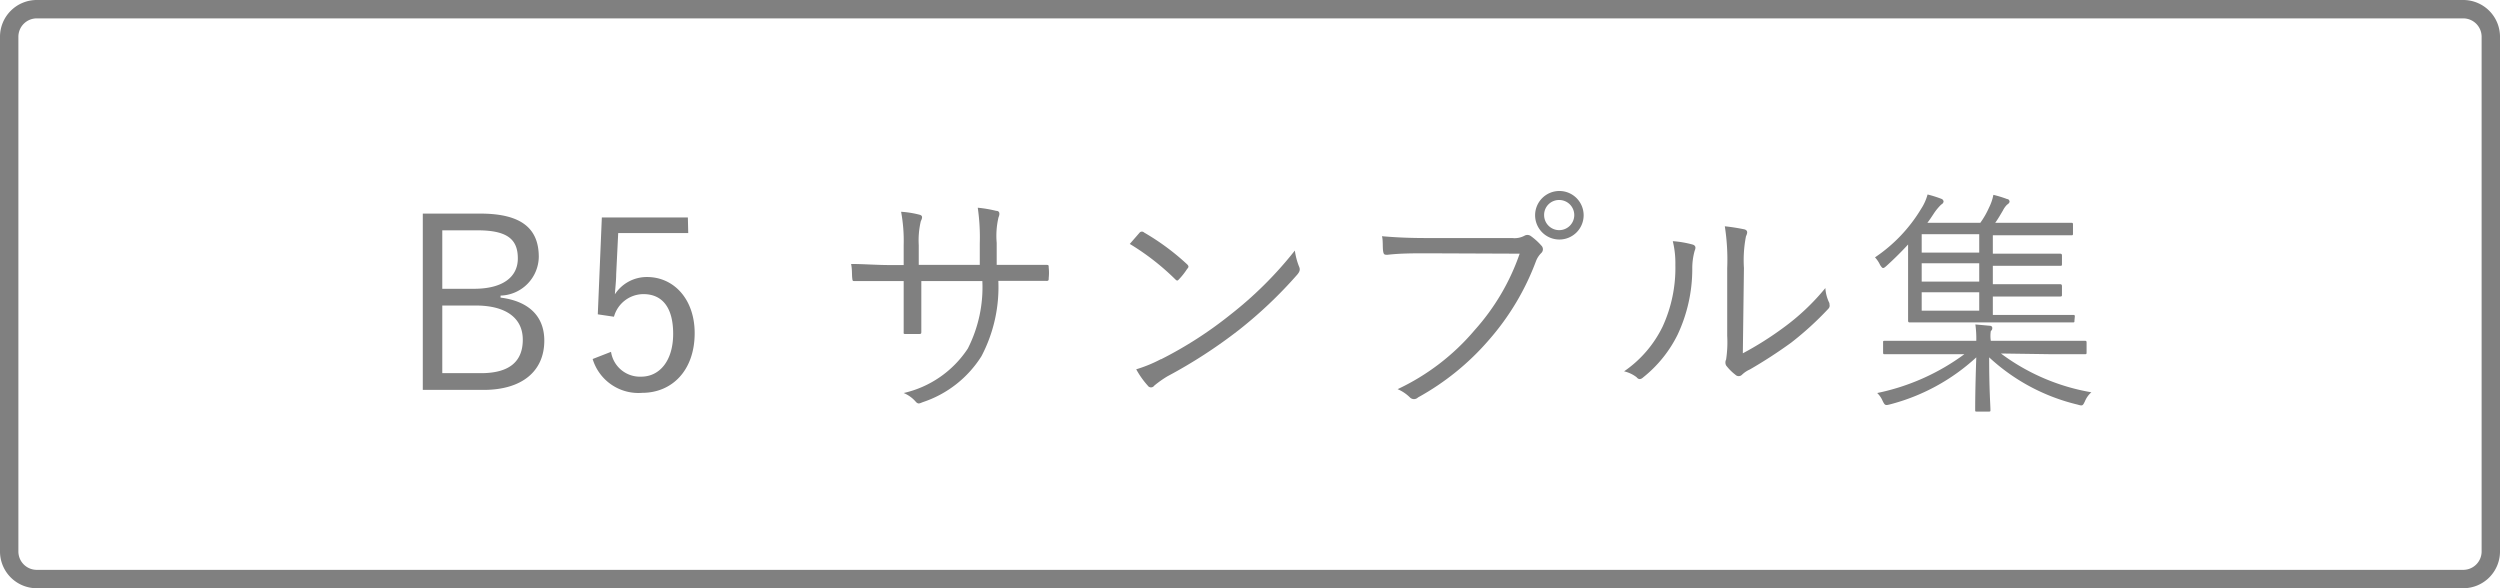 <svg xmlns="http://www.w3.org/2000/svg" width="136" height="32" viewBox="0 0 136 32">
  <g id="ba0b2029-510a-473f-be91-fa4bbf7ad2b1" data-name="レイヤー 2">
    <g id="a92088b6-012f-47e0-8435-d59f6e6f21dc" data-name="画像">
      <g>
        <g>
          <path d="M26.13,11.62c2.3,0,3.18.86,3.18,2.36a2.14,2.14,0,0,1-2.08,2.1v.11c1.52.19,2.38,1,2.38,2.34,0,1.67-1.22,2.68-3.3,2.68H23V11.62Zm-2.07,4.09h1.73c1.56,0,2.38-.64,2.38-1.65s-.53-1.53-2.19-1.53H24.06Zm0,4.59h2.11c1.56,0,2.27-.65,2.27-1.82s-.9-1.86-2.57-1.86H24.06Z" fill="gray"/>
          <path d="M37.44,12.68H33.63l-.11,2.25c0,.33-.05.75-.07,1.08a2.07,2.07,0,0,1,1.75-.94c1.46,0,2.59,1.21,2.59,3.05,0,2.05-1.25,3.25-2.85,3.25a2.6,2.6,0,0,1-2.7-1.84l1-.39a1.59,1.59,0,0,0,1.64,1.35c1,0,1.74-.86,1.74-2.33S36,16,35,16a1.67,1.67,0,0,0-1.6,1.23l-.88-.13.22-5.27h4.68Z" fill="gray"/>
          <path d="M54.79,14.41c.73,0,1.39,0,2.11,0,.14,0,.15,0,.15.15a2.62,2.62,0,0,1,0,.56c0,.13,0,.17-.16.16-.67,0-1.36,0-2.08,0h-.5a8.08,8.08,0,0,1-.92,4.1,6,6,0,0,1-3.2,2.5c-.19.08-.23.1-.35,0a1.77,1.77,0,0,0-.68-.5,5.68,5.68,0,0,0,3.49-2.42,7.35,7.35,0,0,0,.79-3.67H50.12v.63c0,.73,0,1.42,0,2.11,0,.12,0,.14-.15.14s-.46,0-.65,0-.16,0-.16-.16c0-.66,0-1.32,0-2.06v-.66h-.66c-.69,0-1.44,0-2,0-.12,0-.12,0-.14-.18s0-.46-.06-.75c.68,0,1.37.06,2.2.06h.66V13.34a8.69,8.69,0,0,0-.14-1.82,5.31,5.31,0,0,1,1,.16c.2.05.15.19.07.36a4.58,4.58,0,0,0-.11,1.3v1.07h3.32V13.25a11.21,11.21,0,0,0-.11-1.95,6.88,6.88,0,0,1,1,.17c.2,0,.21.17.13.35a4.39,4.39,0,0,0-.1,1.39l0,1.2Z" fill="gray"/>
          <path d="M62,12.65a.17.17,0,0,1,.24,0,13,13,0,0,1,2.34,1.73c.09.09.1.15,0,.25a3.76,3.76,0,0,1-.44.56c-.08.09-.11.1-.21,0a13.37,13.37,0,0,0-2.47-1.92Zm1.17,6.89a21.55,21.55,0,0,0,3.76-2.42,20.67,20.67,0,0,0,3.51-3.49,3.72,3.72,0,0,0,.22.85c.08.17.06.28-.09.46a23.8,23.8,0,0,1-3.16,3,27.12,27.12,0,0,1-3.9,2.53,5.74,5.74,0,0,0-.72.51.21.21,0,0,1-.35,0,4.68,4.68,0,0,1-.63-.89A7.51,7.51,0,0,0,63.15,19.54Z" fill="gray"/>
          <path d="M77.66,13.78c-.77,0-1.48,0-2.18.08-.16,0-.21,0-.24-.21s0-.58-.06-.8c.8.07,1.53.1,2.49.1h4.6a1.14,1.14,0,0,0,.65-.12.32.32,0,0,1,.34,0,3.37,3.37,0,0,1,.59.53.28.28,0,0,1,0,.4,1.25,1.25,0,0,0-.29.44A13.84,13.84,0,0,1,81,18.49a14,14,0,0,1-3.86,3.13.31.31,0,0,1-.44,0,2.18,2.18,0,0,0-.67-.45,12.36,12.36,0,0,0,4.19-3.21,12.16,12.16,0,0,0,2.45-4.16Zm8.49-2.08a1.32,1.32,0,1,1-1.31-1.31A1.32,1.32,0,0,1,86.15,11.7ZM84,11.7a.82.82,0,1,0,.82-.82A.81.81,0,0,0,84,11.7Z" fill="gray"/>
          <path d="M92.1,13.31c.15.06.16.17.09.33a3.52,3.52,0,0,0-.13,1,8.41,8.41,0,0,1-.8,3.57,6.83,6.83,0,0,1-1.86,2.31c-.14.13-.26.14-.37,0a1.79,1.79,0,0,0-.68-.32,6.28,6.28,0,0,0,2.09-2.42,7.63,7.63,0,0,0,.7-3.37A5.06,5.06,0,0,0,91,13.12,5.51,5.51,0,0,1,92.1,13.31Zm2.71,5.91A17.8,17.8,0,0,0,97,17.84a12.34,12.34,0,0,0,2.3-2.17,2.13,2.13,0,0,0,.22.82c0,.11.06.19-.08.33a17.25,17.25,0,0,1-2,1.82,25.67,25.67,0,0,1-2.25,1.46,1.47,1.47,0,0,0-.43.29.25.25,0,0,1-.35,0,2.74,2.74,0,0,1-.51-.51.36.36,0,0,1,0-.32,6.28,6.28,0,0,0,.06-1.29V14.59a11.78,11.78,0,0,0-.13-2.28,10.76,10.76,0,0,1,1.08.17c.19.07.15.2.07.38a6.75,6.75,0,0,0-.11,1.72Z" fill="gray"/>
          <path d="M112.85,17.44c0,.09,0,.1-.1.1s-.51,0-1.84,0h-5.15c-1.31,0-1.79,0-1.85,0s-.11,0-.11-.1,0-.46,0-1.45V14.46c0-.39,0-.81,0-1.16-.35.38-.74.77-1.17,1.16-.09.08-.14.12-.19.12s-.09-.06-.16-.16A1.6,1.6,0,0,0,102,14a8.37,8.37,0,0,0,2.51-2.64,2.73,2.73,0,0,0,.35-.78,6.2,6.2,0,0,1,.76.24.17.17,0,0,1,.11.14s0,.1-.13.17a2.86,2.86,0,0,0-.39.47c-.1.15-.22.34-.36.52h2.88a4.52,4.52,0,0,0,.47-.82,2.65,2.65,0,0,0,.24-.7,6.07,6.07,0,0,1,.75.23c.09,0,.13.09.13.14s-.06.12-.13.16a1.14,1.14,0,0,0-.23.32c-.15.25-.26.45-.42.67h2.31c1.32,0,1.73,0,1.81,0s.11,0,.11.09v.47c0,.11,0,.12-.11.12s-.49,0-1.81,0h-2.44v1h1.83c1.3,0,1.75,0,1.81,0s.12,0,.12.1v.46c0,.09,0,.1-.12.1s-.51,0-1.81,0h-1.83v1h1.83c1.3,0,1.75,0,1.81,0s.12,0,.12.11v.45c0,.09,0,.11-.12.11s-.51,0-1.81,0h-1.83v1h2.52c1.33,0,1.77,0,1.84,0s.1,0,.1.09Zm-4,1.79a11.43,11.43,0,0,0,4.92,2.11,1.33,1.33,0,0,0-.35.49c-.12.25-.13.26-.4.18a10.74,10.74,0,0,1-4.81-2.57c0,1.78.07,2.61.07,2.86,0,.08,0,.09-.1.09h-.63c-.09,0-.1,0-.1-.09,0-.25,0-1.08.06-2.86A11,11,0,0,1,102.81,22c-.24.06-.27.06-.39-.18a1.32,1.32,0,0,0-.3-.44,12.1,12.1,0,0,0,4.74-2.11h-2.59c-1.24,0-1.65,0-1.73,0s-.1,0-.1-.11v-.53c0-.08,0-.09.1-.09s.49,0,1.73,0h3.24a5.62,5.62,0,0,0-.05-.89l.77.07c.12,0,.15.07.15.12s0,.1-.08.17a1.74,1.74,0,0,0,0,.53h3.38c1.24,0,1.67,0,1.73,0s.1,0,.1.09v.53c0,.09,0,.11-.1.11s-.49,0-1.73,0Zm-1.18-6.49h-3.13v1h3.13Zm0,1.58h-3.13v1h3.13Zm0,1.58h-3.13v1h3.13Z" fill="gray"/>
        </g>
        <path d="M134,1a1,1,0,0,1,1,1V30a1,1,0,0,1-1,1H2a1,1,0,0,1-1-1V2A1,1,0,0,1,2,1H134m0-1H2A2,2,0,0,0,0,2V30a2,2,0,0,0,2,2H134a2,2,0,0,0,2-2V2a2,2,0,0,0-2-2Z" fill="gray"/>
      </g>
    </g>
  </g>
</svg>
